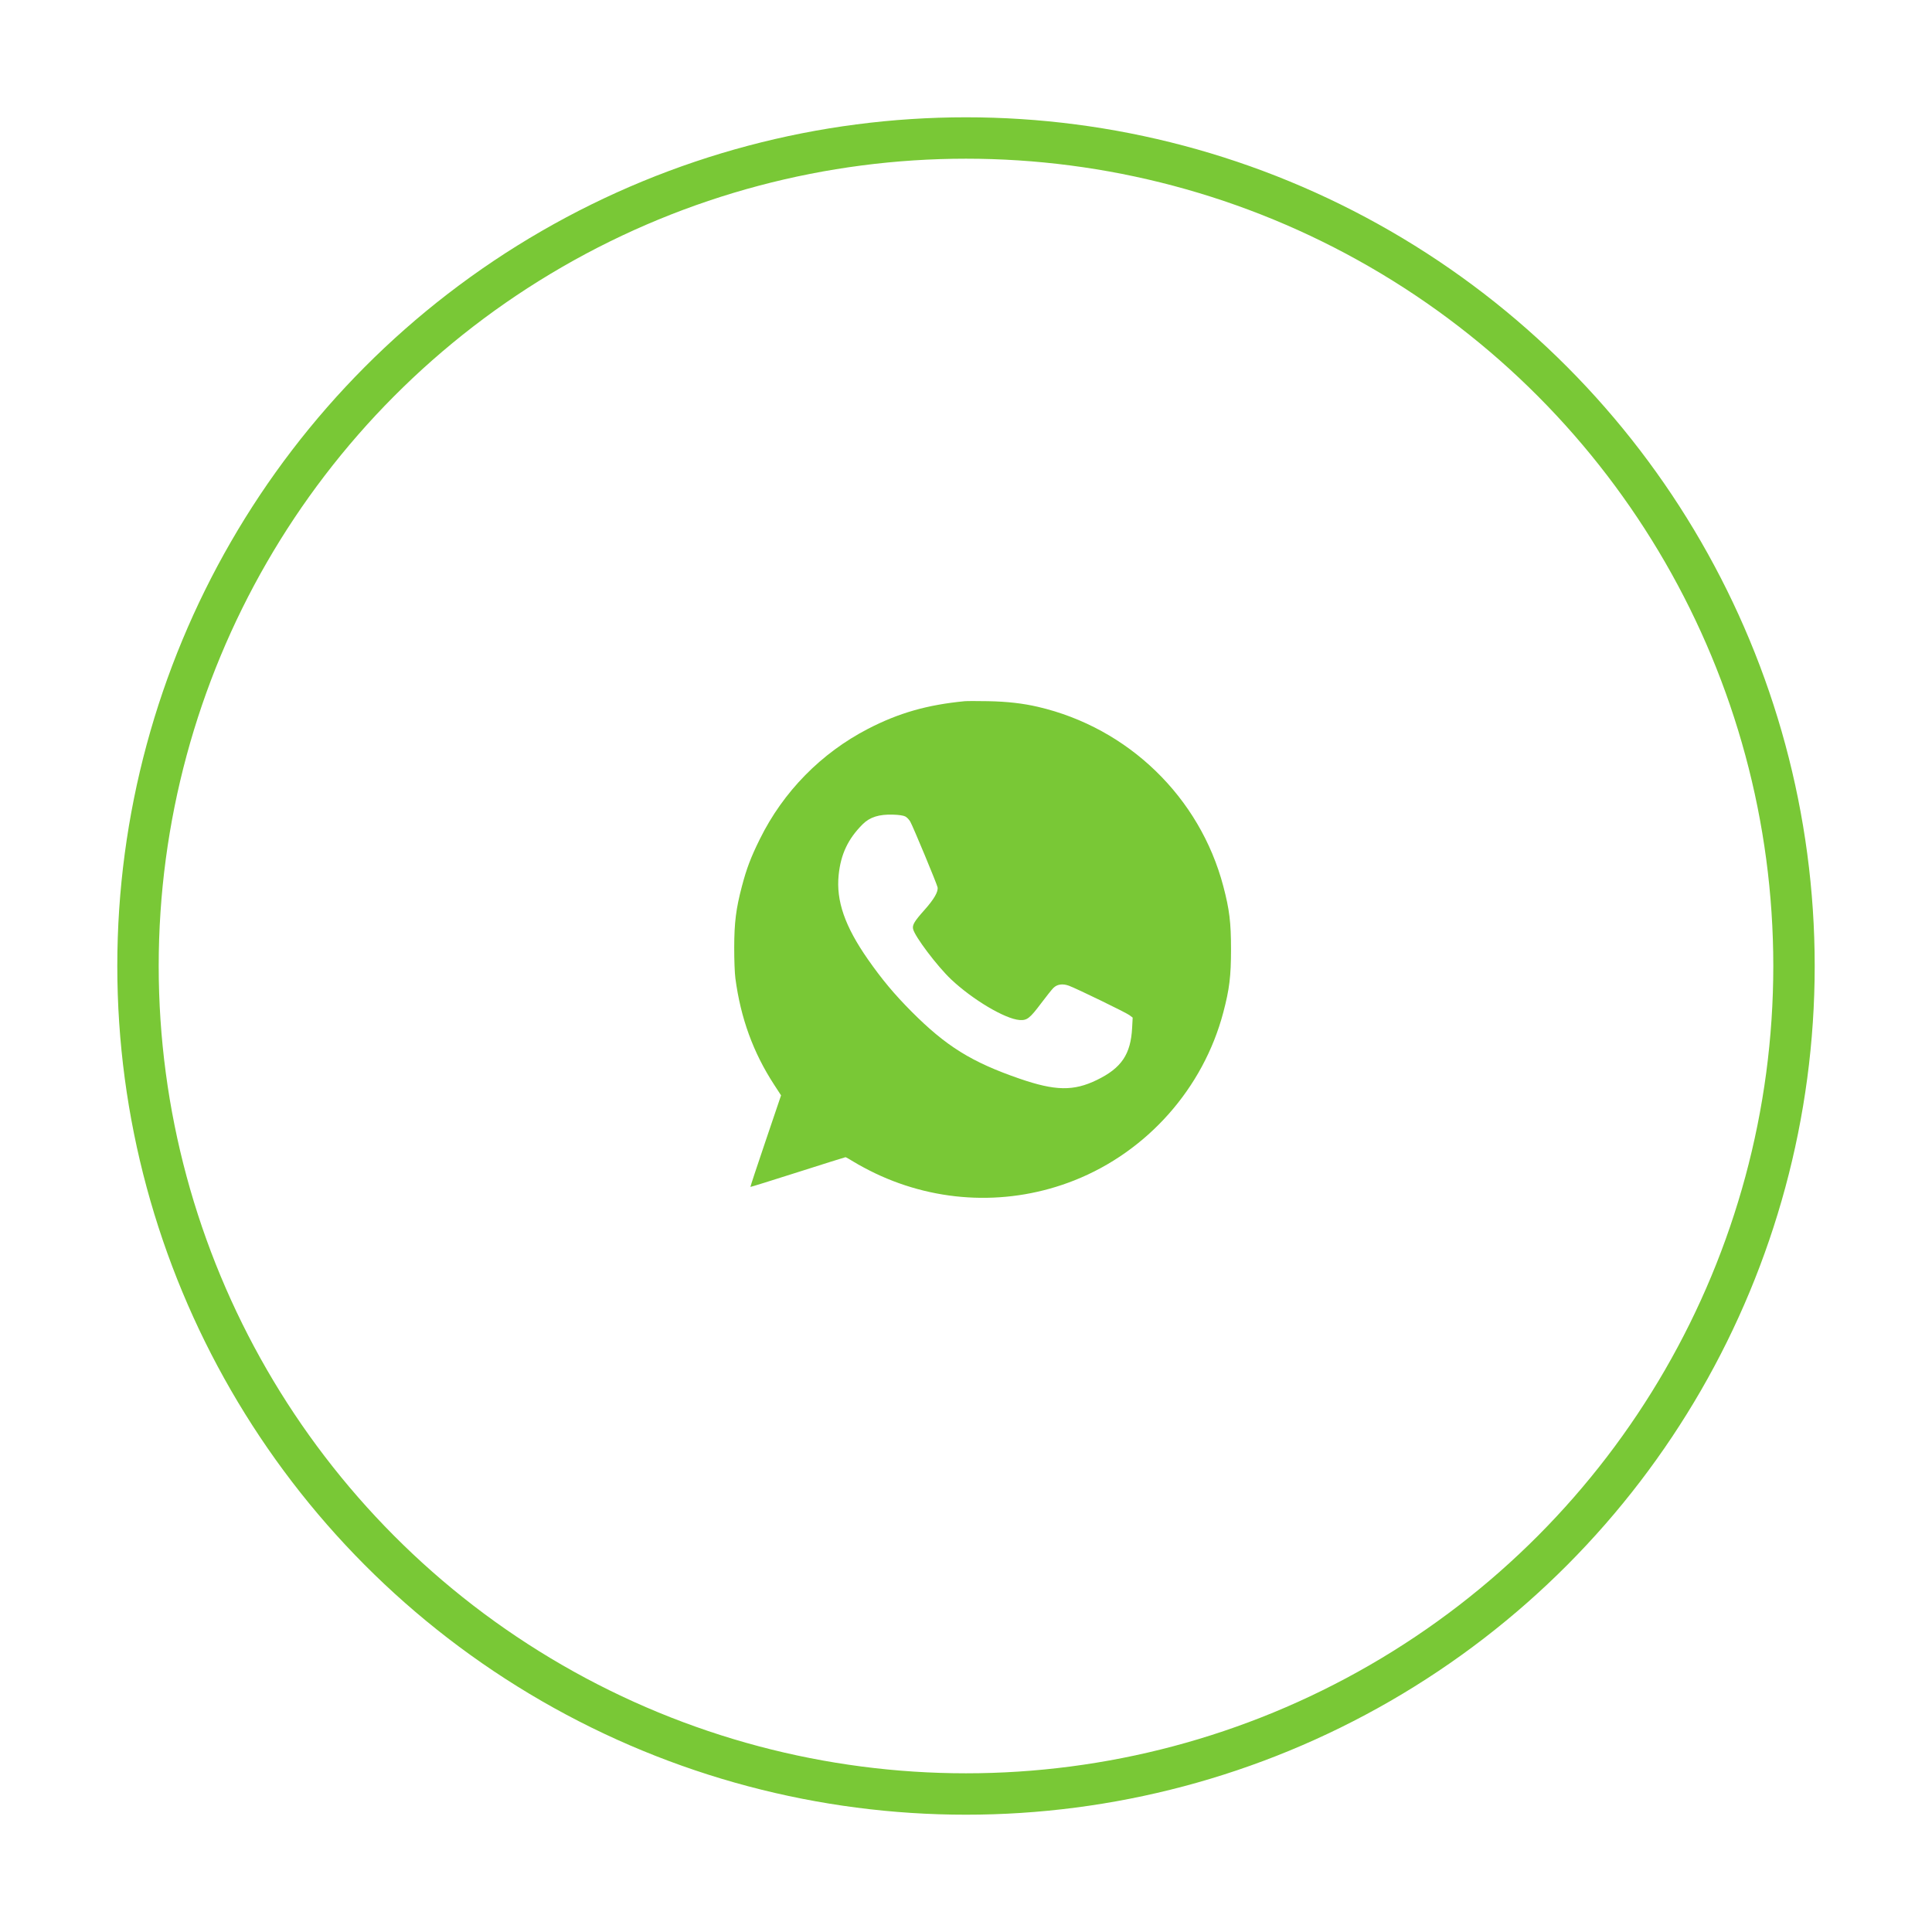 <?xml version="1.0" encoding="UTF-8"?> <svg xmlns="http://www.w3.org/2000/svg" width="70" height="70" viewBox="0 0 70 70" fill="none"> <circle cx="35" cy="35" r="30" stroke="#79C836" stroke-width="1.5"></circle> <path fill-rule="evenodd" clip-rule="evenodd" d="M34.95 25.406C33.589 25.538 32.563 25.832 31.45 26.407C29.751 27.286 28.379 28.683 27.531 30.401C27.205 31.06 27.051 31.465 26.881 32.111C26.666 32.927 26.604 33.423 26.602 34.325C26.601 34.774 26.619 35.261 26.645 35.451C26.837 36.893 27.29 38.136 28.047 39.299L28.299 39.687L27.739 41.34C27.43 42.249 27.183 42.998 27.189 43.004C27.195 43.01 27.966 42.77 28.903 42.471C29.84 42.172 30.619 41.927 30.634 41.927C30.65 41.927 30.794 42.009 30.956 42.109C31.117 42.209 31.456 42.39 31.707 42.51C33.986 43.599 36.591 43.692 38.924 42.768C41.568 41.721 43.598 39.431 44.323 36.679C44.545 35.836 44.602 35.373 44.602 34.395C44.602 33.417 44.545 32.955 44.323 32.111C43.473 28.883 40.881 26.373 37.611 25.611C37.061 25.483 36.49 25.418 35.796 25.405C35.408 25.398 35.028 25.398 34.95 25.406ZM32.8 29.582C32.859 29.612 32.941 29.698 32.982 29.772C33.087 29.96 33.944 32.021 33.969 32.146C34.001 32.305 33.845 32.577 33.495 32.97C33.129 33.38 33.05 33.512 33.083 33.66C33.142 33.928 33.957 35.008 34.459 35.483C35.239 36.219 36.416 36.919 36.941 36.957C37.211 36.976 37.31 36.9 37.722 36.351C37.91 36.102 38.109 35.852 38.166 35.795C38.302 35.66 38.504 35.631 38.73 35.715C39.02 35.823 40.795 36.686 40.92 36.78L41.039 36.87L41.019 37.242C40.969 38.2 40.633 38.697 39.743 39.129C38.898 39.54 38.236 39.529 36.94 39.082C35.202 38.482 34.279 37.908 33.028 36.652C32.403 36.023 31.958 35.492 31.45 34.765C30.612 33.566 30.29 32.641 30.386 31.702C30.463 30.949 30.726 30.393 31.258 29.862C31.516 29.605 31.853 29.499 32.36 29.516C32.575 29.523 32.732 29.547 32.8 29.582Z" fill="#79C836"></path> </svg> 